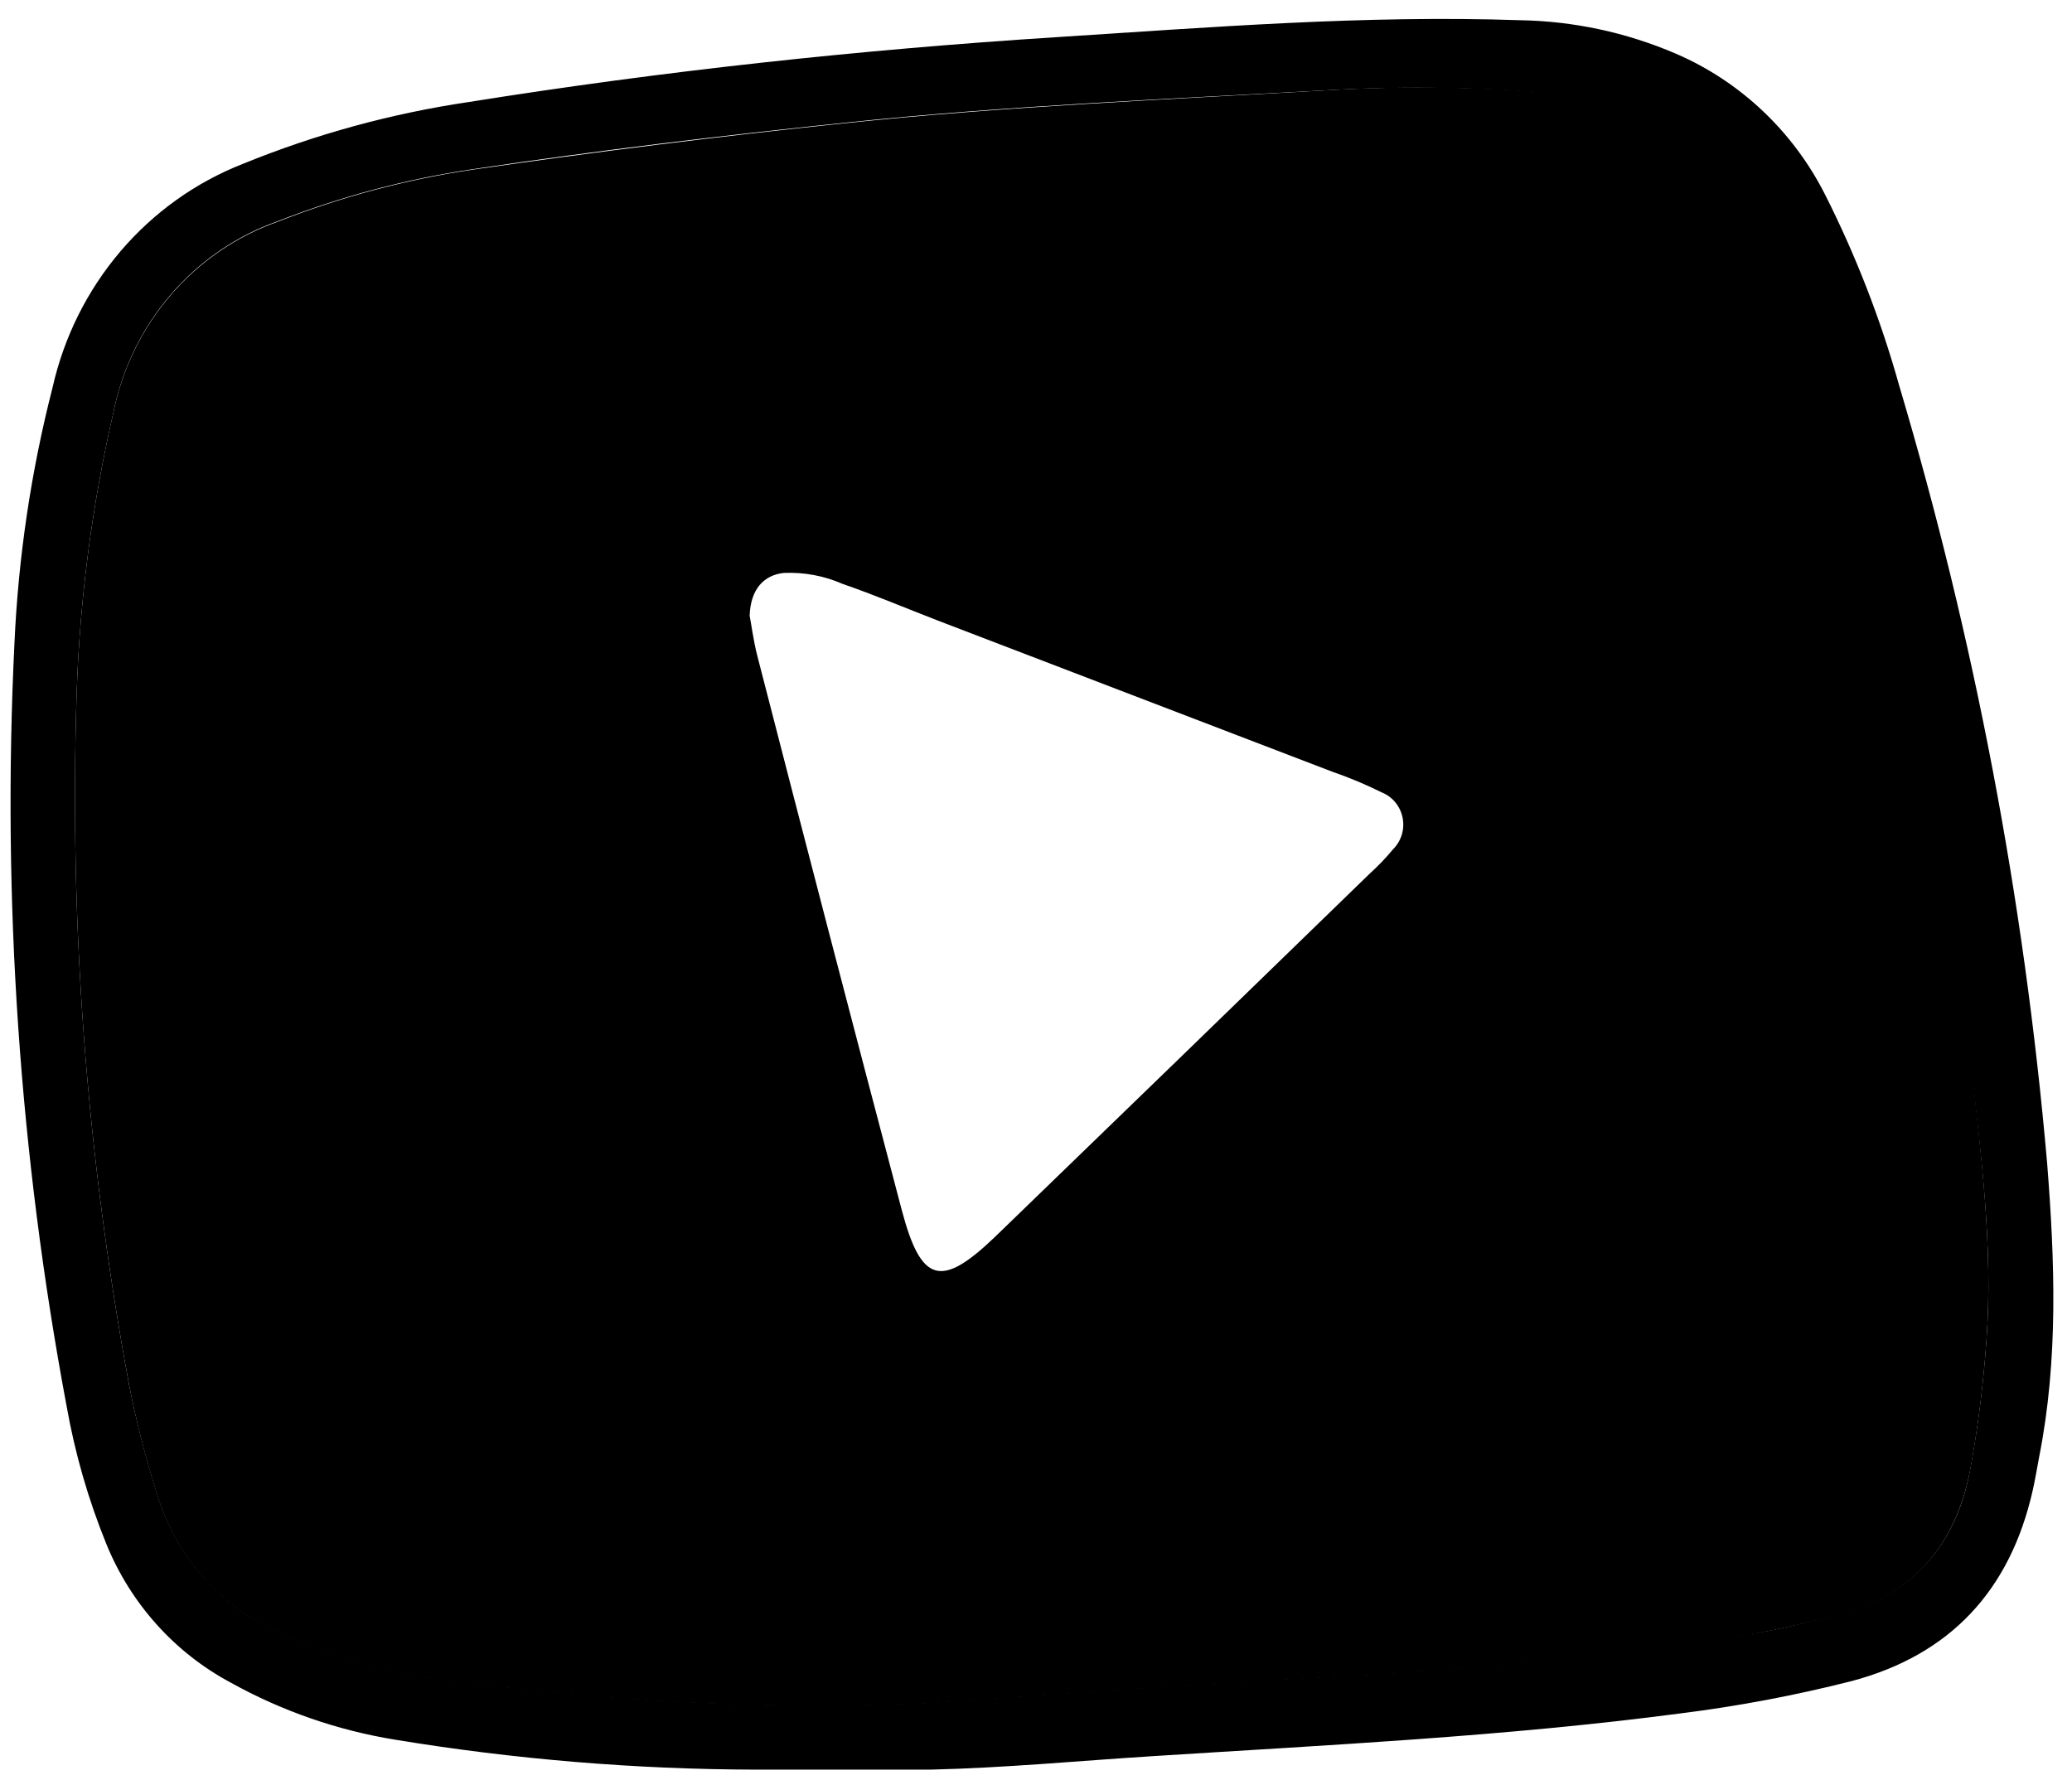 <svg width="71" height="61" viewBox="0 0 71 61" fill="none" xmlns="http://www.w3.org/2000/svg">
<g clip-path="url(#clip0_920_587)">
<path d="M70.148 39.865C69.36 30.83 67.662 21.901 65.08 13.22C64.449 10.964 63.602 8.778 62.55 6.692C61.455 4.513 59.642 2.796 57.429 1.841C55.729 1.11 53.907 0.72 52.063 0.692C46.783 0.511 41.474 0.936 36.195 1.274C29.475 1.704 22.755 2.428 16.079 3.494C13.42 3.886 10.816 4.599 8.322 5.616C6.704 6.25 5.263 7.28 4.127 8.614C2.991 9.949 2.193 11.547 1.804 13.269C1.065 16.148 0.626 19.098 0.494 22.071C0.069 30.821 0.67 39.592 2.284 48.198C2.57 49.814 3.026 51.394 3.643 52.912C4.474 54.955 5.982 56.637 7.905 57.665C9.658 58.639 11.562 59.3 13.535 59.621C17.623 60.294 21.758 60.638 25.899 60.648C27.891 60.648 29.888 60.648 31.884 60.648C34.419 60.589 36.939 60.349 39.468 60.188C45.516 59.802 51.568 59.513 57.583 58.721C59.561 58.474 61.523 58.103 63.458 57.611C66.817 56.716 68.876 54.52 69.654 51.078C69.74 50.697 69.803 50.31 69.875 49.929C70.537 46.584 70.412 43.215 70.148 39.865ZM68.07 45.895C67.969 47.371 67.786 48.84 67.523 50.295C67.043 53.009 65.454 54.765 62.766 55.391C61.806 55.621 60.846 55.88 59.843 56.017C54.993 56.772 50.106 57.262 45.204 57.484C40.687 57.704 36.175 58.066 31.659 58.369C25.906 58.593 20.145 58.282 14.447 57.44C12.778 57.185 11.152 56.691 9.618 55.973C8.59 55.529 7.671 54.856 6.931 54.004C6.19 53.152 5.645 52.142 5.337 51.049C4.966 49.866 4.66 48.662 4.42 47.445C2.966 39.606 2.366 31.628 2.63 23.655C2.743 20.452 3.162 17.268 3.883 14.149C4.181 12.648 4.858 11.252 5.848 10.099C6.838 8.947 8.106 8.077 9.527 7.577C11.681 6.732 13.92 6.135 16.204 5.797C20.447 5.161 24.709 4.648 28.981 4.203C34.443 3.626 39.977 3.396 45.482 3.093C48.242 2.936 51.01 2.99 53.762 3.254C55.188 3.336 56.569 3.799 57.765 4.595C58.961 5.391 59.931 6.494 60.578 7.792C61.593 9.806 62.398 11.924 62.977 14.11C65.046 21.479 66.755 28.926 67.542 36.565C67.888 39.65 68.296 42.76 68.07 45.895V45.895Z" fill="black"/>
<path d="M67.562 36.545C66.774 28.907 65.066 21.459 62.997 14.09C62.417 11.904 61.613 9.787 60.597 7.772C59.95 6.474 58.981 5.372 57.785 4.575C56.588 3.779 55.208 3.317 53.781 3.234C51.023 2.976 48.248 2.928 45.483 3.093C39.972 3.415 34.443 3.645 28.962 4.222C24.69 4.667 20.428 5.2 16.185 5.816C13.906 6.155 11.671 6.752 9.523 7.596C8.105 8.096 6.84 8.963 5.851 10.111C4.862 11.26 4.184 12.652 3.883 14.149C3.163 17.268 2.743 20.452 2.63 23.655C2.366 31.628 2.966 39.606 4.42 47.445C4.659 48.669 4.965 49.879 5.337 51.068C5.646 52.162 6.19 53.172 6.931 54.024C7.672 54.876 8.59 55.548 9.619 55.992C11.152 56.71 12.778 57.204 14.447 57.459C20.145 58.301 25.906 58.612 31.659 58.388C36.176 58.085 40.688 57.723 45.204 57.503C50.106 57.281 54.993 56.792 59.843 56.036C60.803 55.88 61.792 55.64 62.767 55.41C65.454 54.785 67.019 53.029 67.523 50.315C67.786 48.86 67.969 47.39 68.07 45.914C68.296 42.76 67.888 39.65 67.562 36.545ZM47.734 29.107C47.484 29.409 47.212 29.691 46.922 29.953C42.657 34.1 38.384 38.243 34.102 42.383C32.245 44.168 31.563 43.973 30.901 41.474C29.23 35.143 27.579 28.807 25.948 22.467C25.813 21.939 25.746 21.396 25.688 21.102C25.717 20.198 26.168 19.709 26.859 19.635C27.551 19.605 28.24 19.733 28.875 20.012C29.965 20.388 31.026 20.838 32.101 21.254L45.651 26.447C46.23 26.646 46.796 26.883 47.345 27.156C47.526 27.228 47.687 27.345 47.812 27.497C47.937 27.648 48.023 27.829 48.062 28.024C48.101 28.218 48.091 28.419 48.034 28.608C47.976 28.797 47.873 28.969 47.734 29.107V29.107Z" fill="black"/>
</g>
<defs>
<clipPath id="clip0_920_587">
<rect width="70" height="60" fill="white" transform="translate(0.365 0.647)"/>
</clipPath>
</defs>
</svg>
